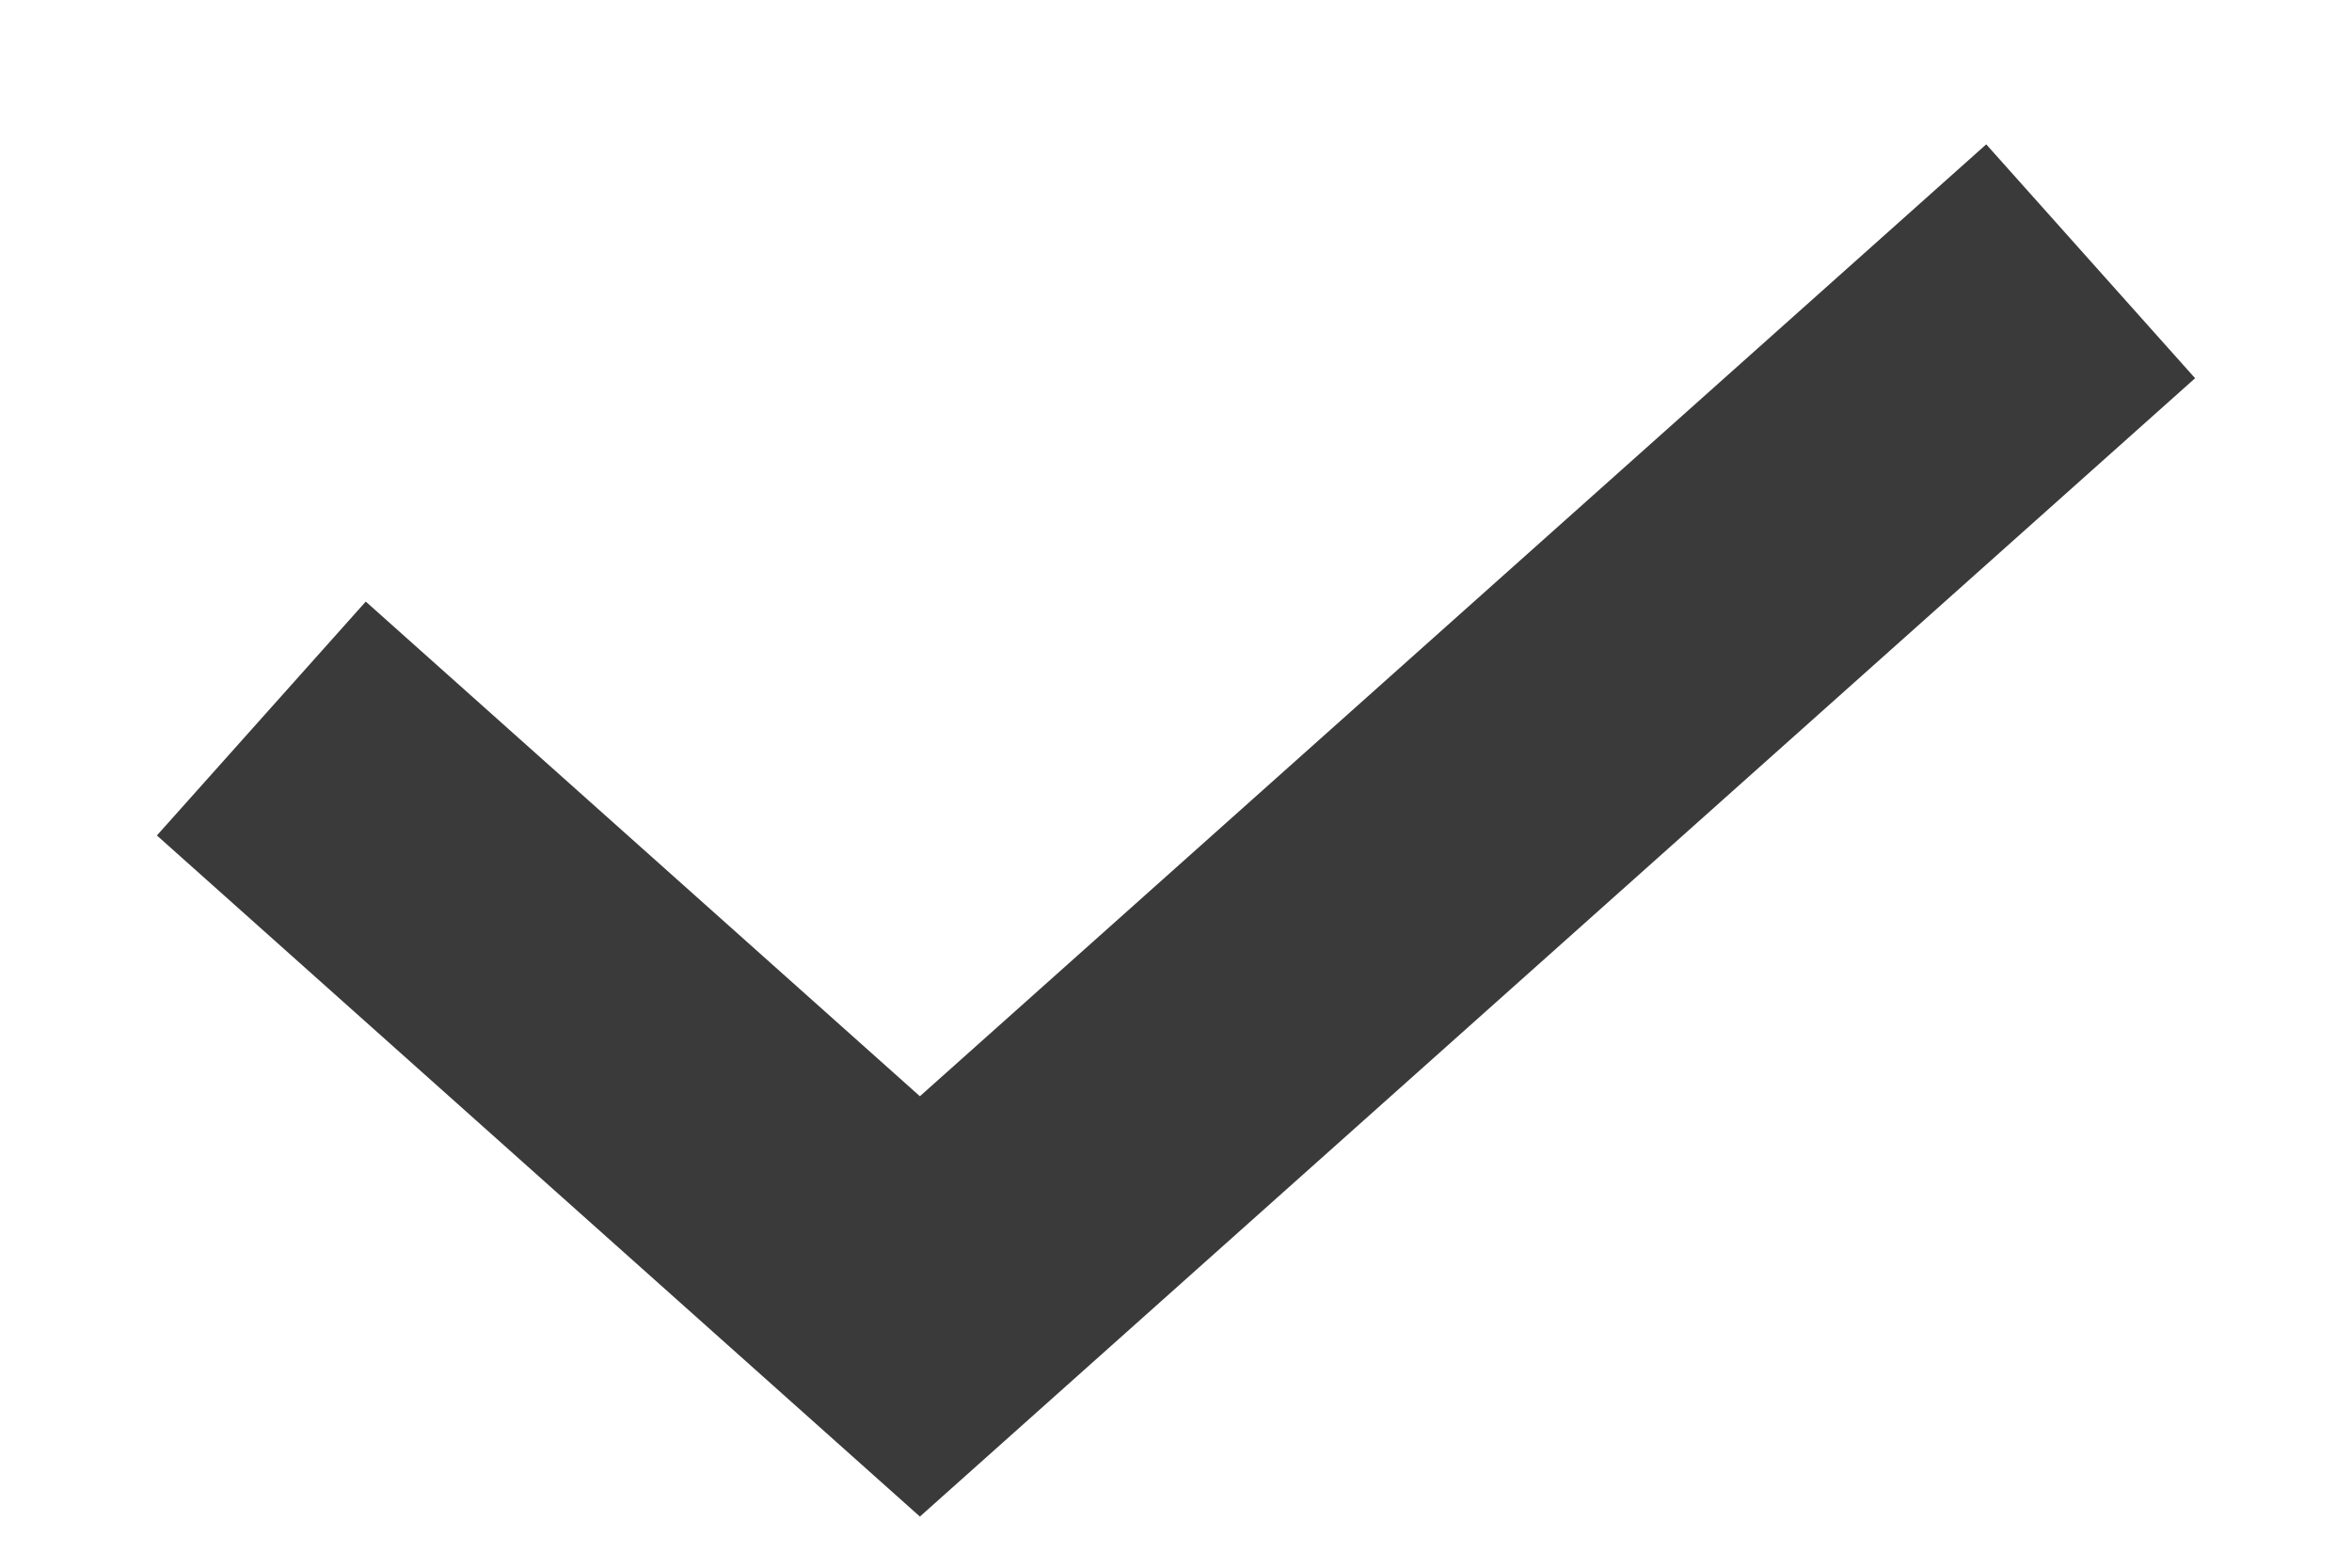 <svg xmlns="http://www.w3.org/2000/svg" xmlns:xlink="http://www.w3.org/1999/xlink" width="9" height="6" viewBox="0 0 9 6"><defs><path id="93awa" d="M773 477.75l2.52 2.25 4.48-4"/></defs><g><g transform="translate(-772 -475)"><use fill="#fff" fill-opacity="0" stroke="#3b3a3a" stroke-miterlimit="50" stroke-width="1.2" xlink:href="#93awa"/></g></g></svg>